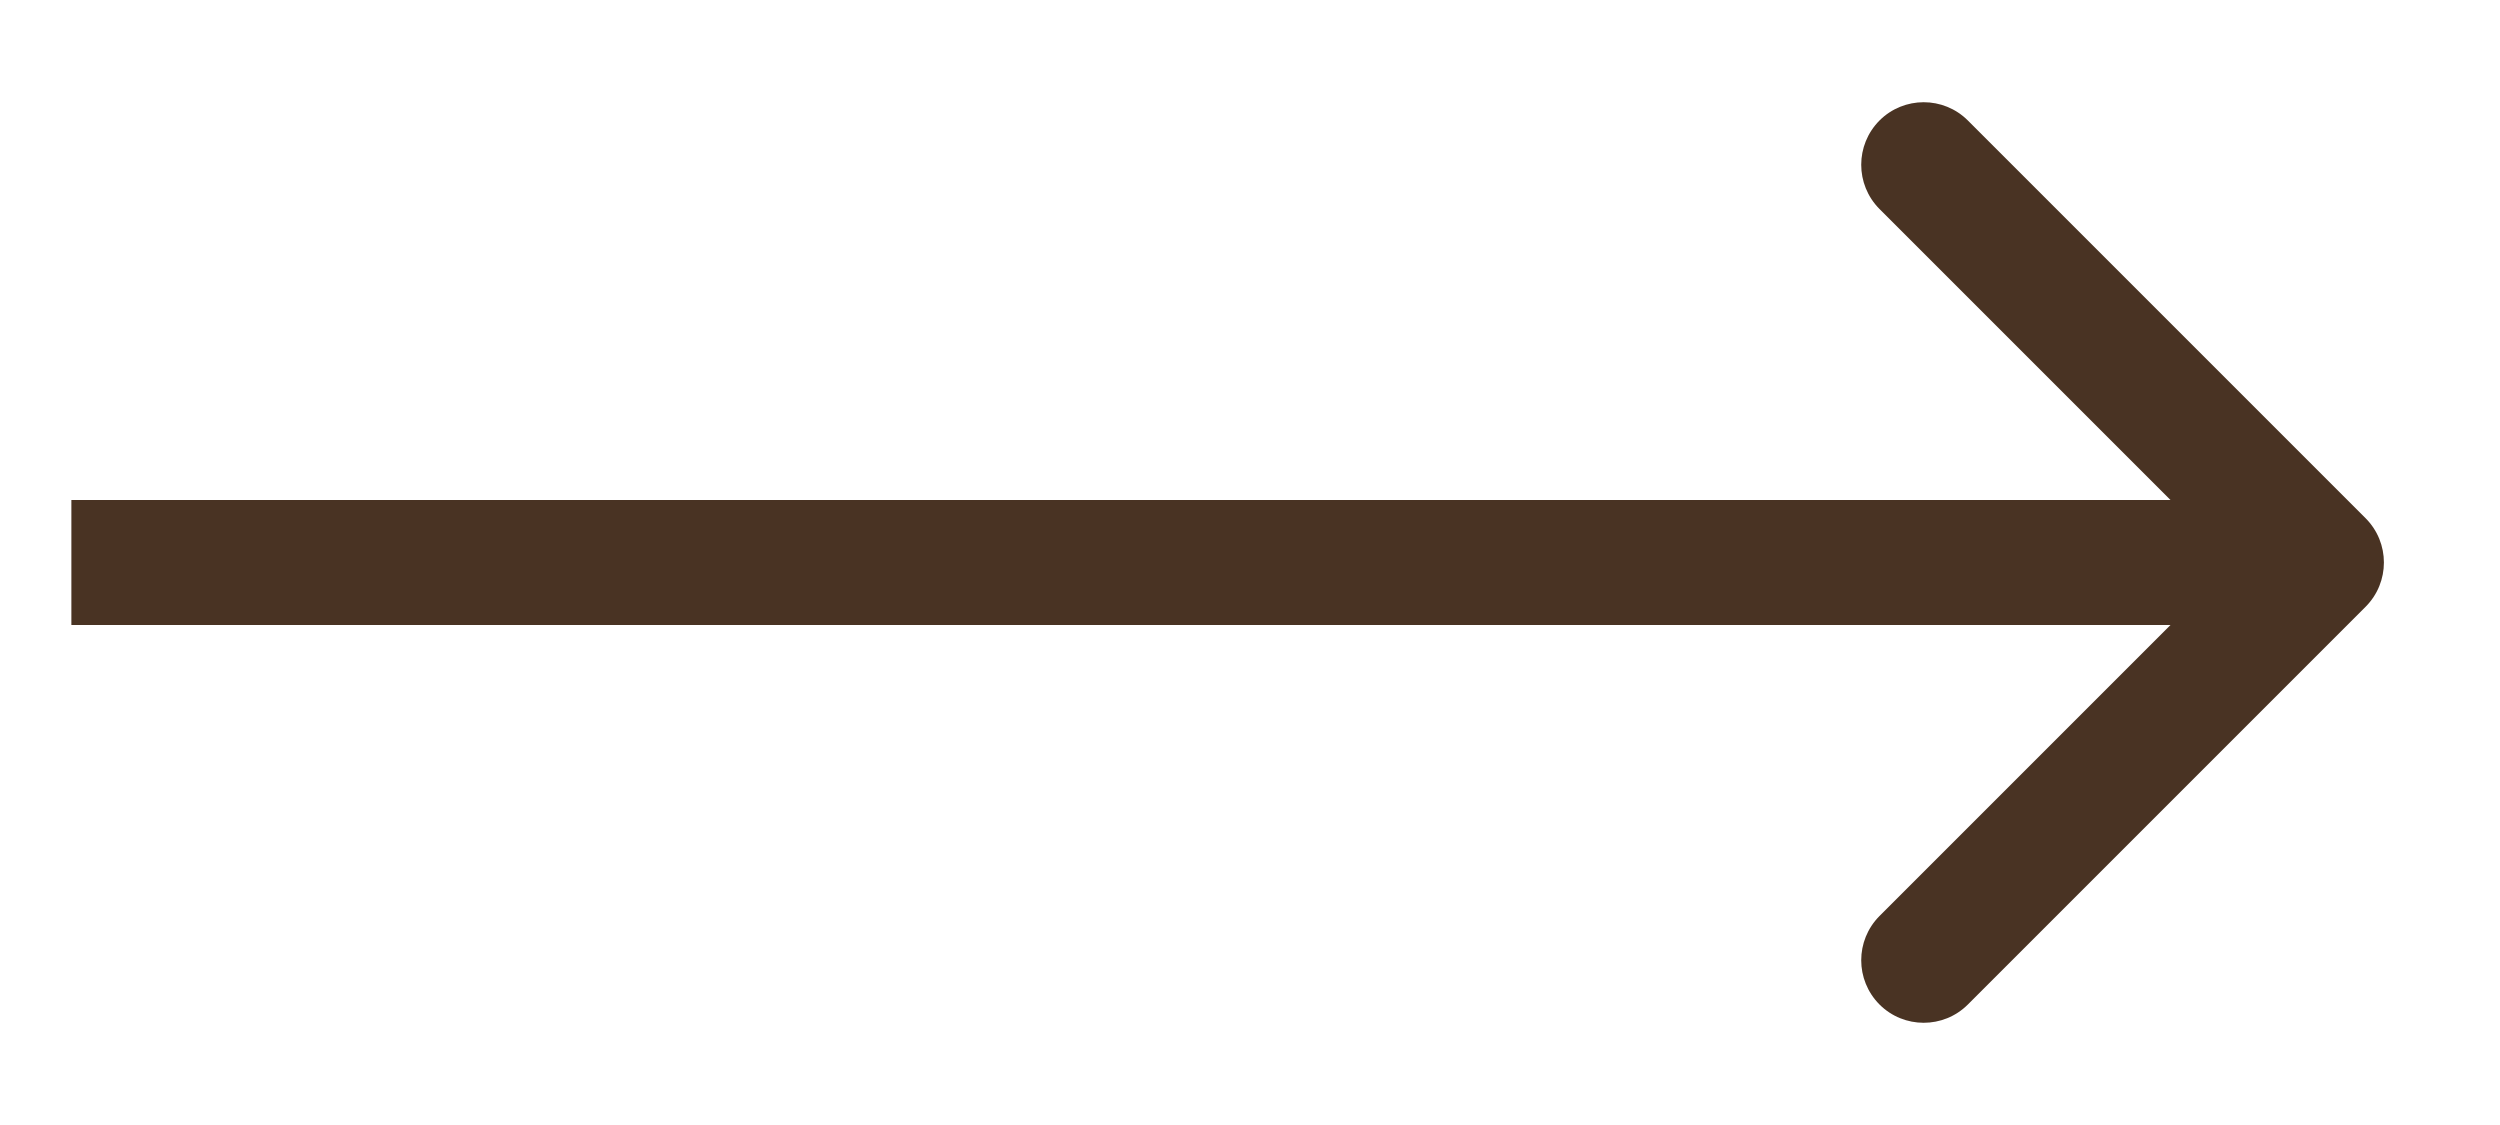 <?xml version="1.0" encoding="UTF-8"?> <svg xmlns="http://www.w3.org/2000/svg" width="20" height="9" viewBox="0 0 20 9" fill="none"> <path d="M18.925 4.854C19.12 4.658 19.12 4.342 18.925 4.146L15.743 0.964C15.548 0.769 15.231 0.769 15.036 0.964C14.841 1.16 14.841 1.476 15.036 1.672L17.864 4.5L15.036 7.328C14.841 7.524 14.841 7.84 15.036 8.036C15.231 8.231 15.548 8.231 15.743 8.036L18.925 4.854ZM0.571 5H18.571V4H0.571V5Z" fill="#493323"></path> </svg> 